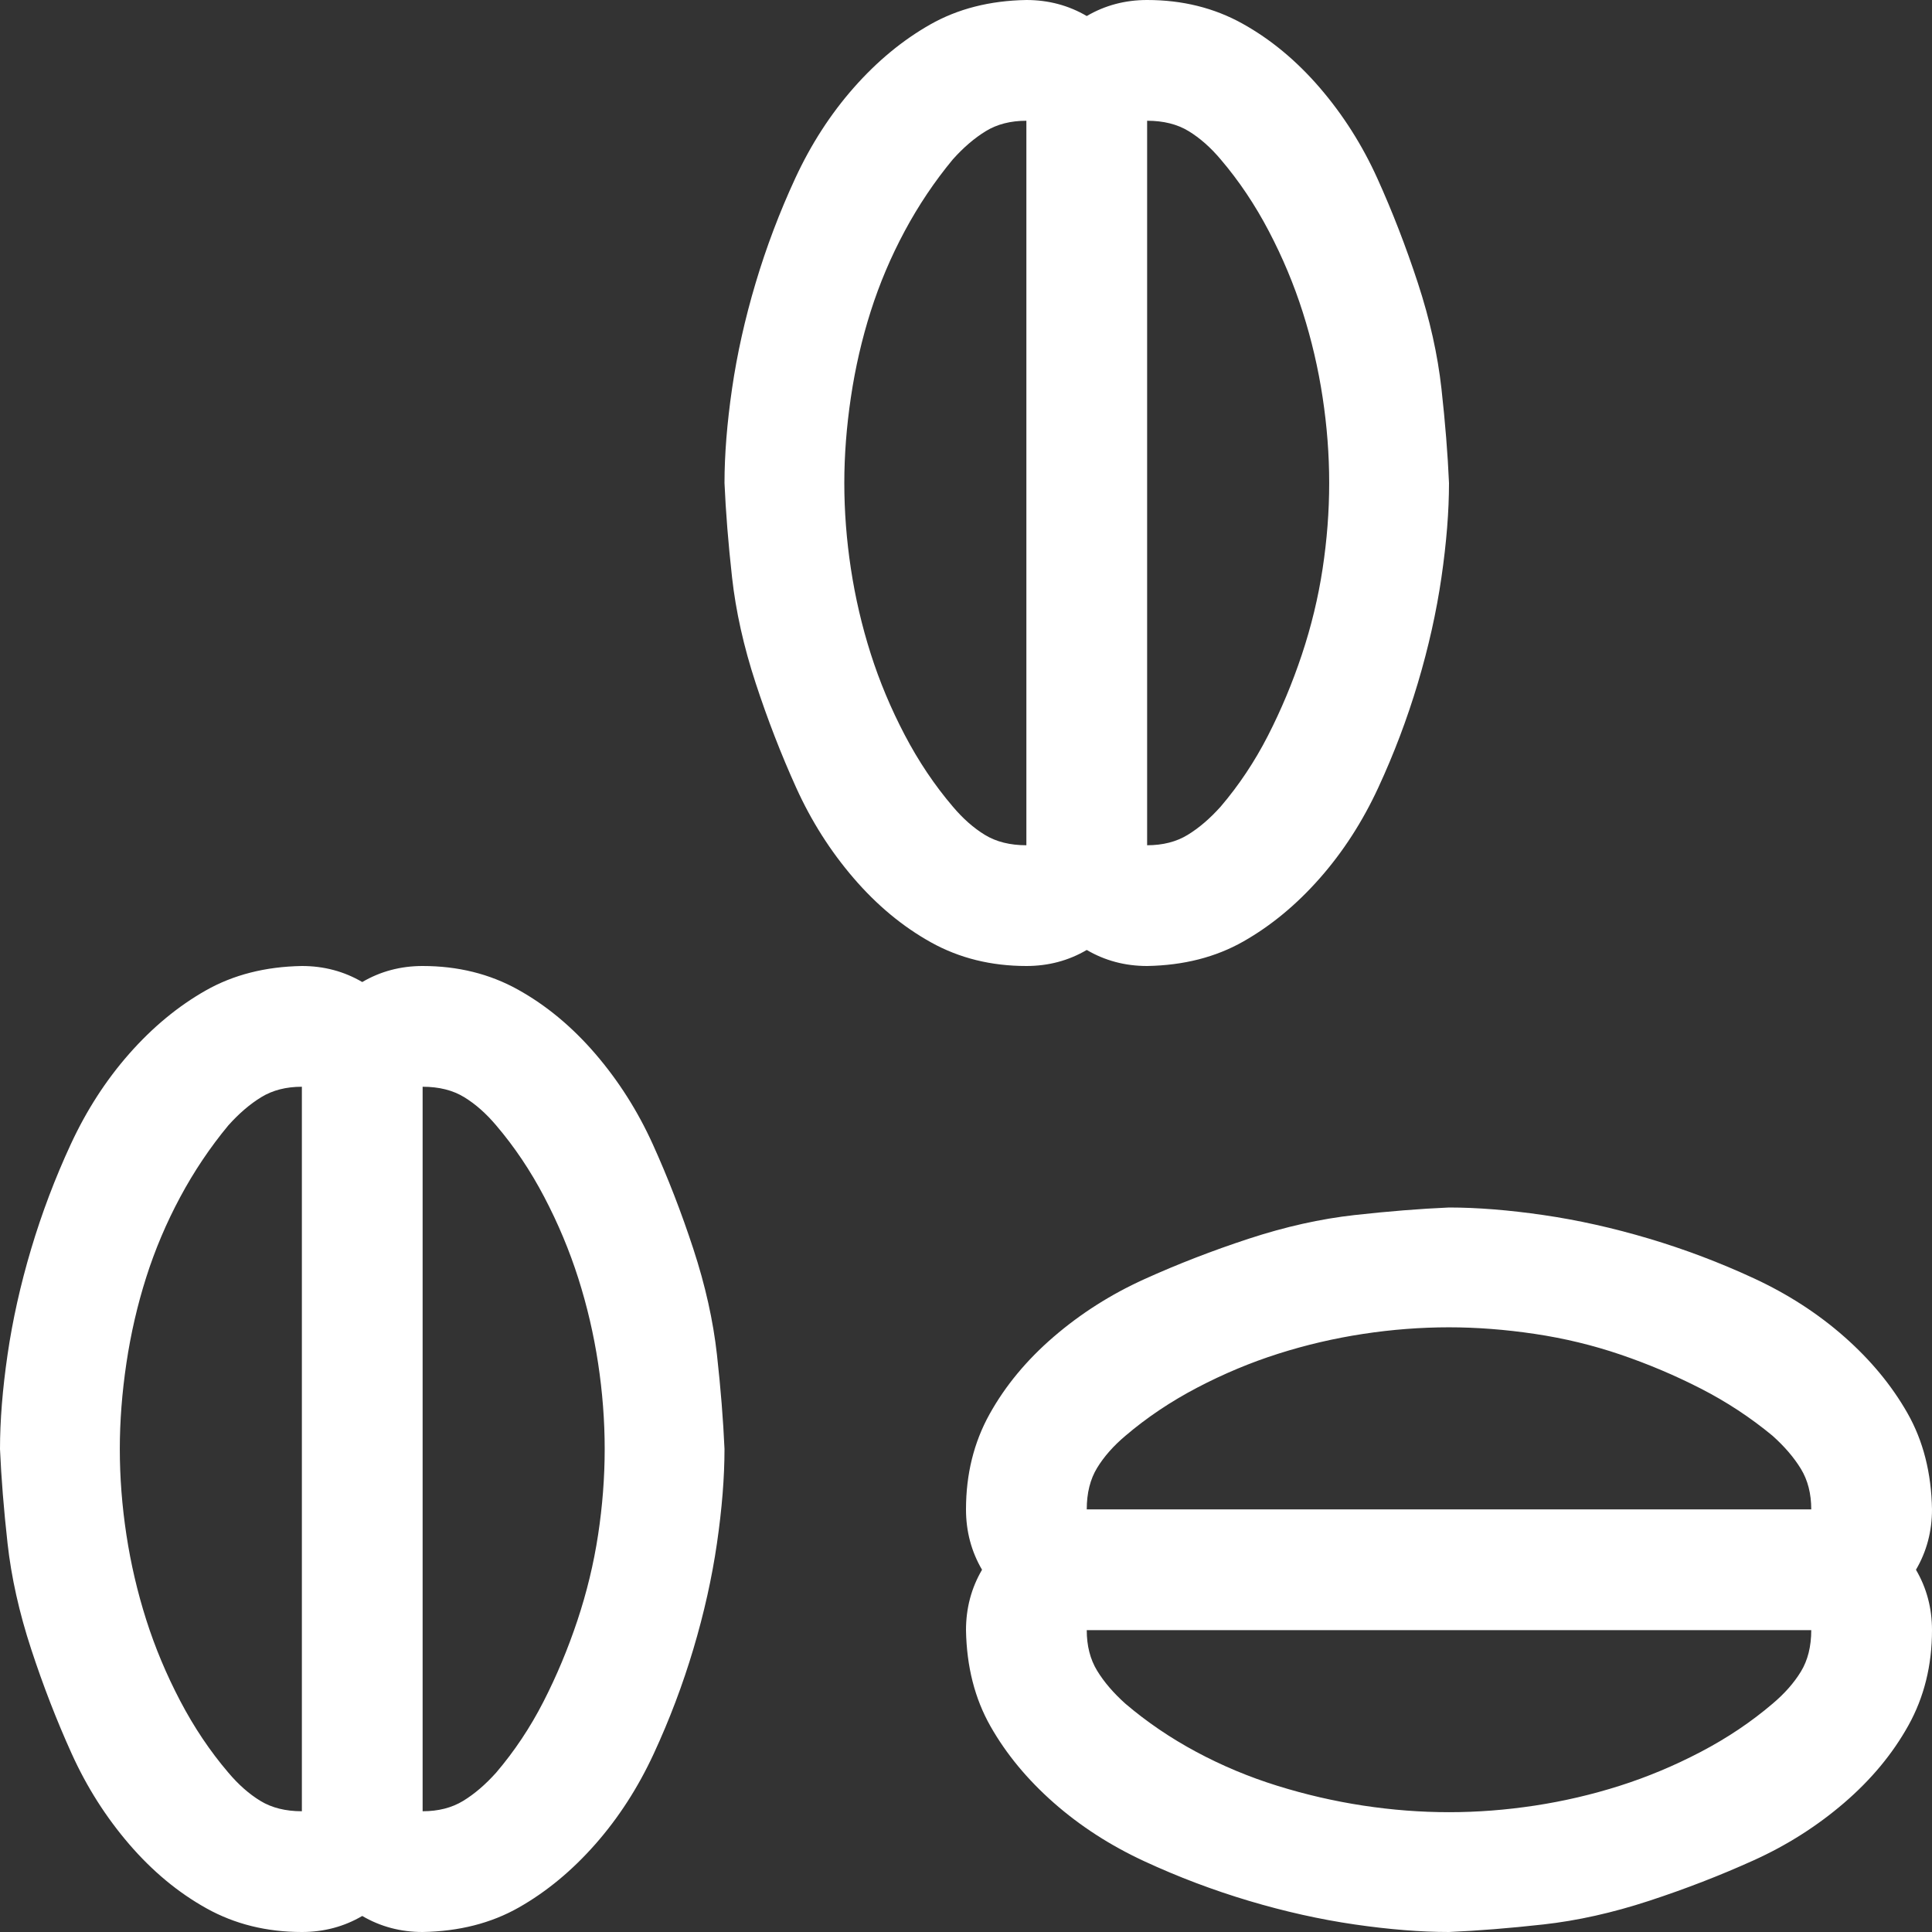 <?xml version="1.0" encoding="UTF-8"?> <svg xmlns="http://www.w3.org/2000/svg" width="2048" height="2048" viewBox="0 0 2048 2048" fill="none"><rect x="0" y="0" width="2048" height="2048" fill="#333333" stroke="none"/> <g clip-path="url(#clip0_37_6)"> <path d="M448 1024C485.333 1024 519 1032.33 549 1049C579 1065.67 606.333 1088.33 631 1117C655.667 1145.67 676 1177.67 692 1213C708 1248.33 722.333 1285.33 735 1324C747.667 1362.67 756 1400 760 1436C764 1472 766.667 1505.33 768 1536C768 1566 765.333 1599.33 760 1636C754.667 1672.67 746.333 1710 735 1748C723.667 1786 709.667 1823 693 1859C676.333 1895 655.667 1927 631 1955C606.333 1983 579.333 2005.33 550 2022C520.667 2038.67 486.667 2047.33 448 2048C424.667 2048 403.333 2042.33 384 2031C364.667 2042.33 343.333 2048 320 2048C282.667 2048 249 2039.67 219 2023C189 2006.33 161.667 1983.67 137 1955C112.333 1926.33 92 1894.33 76 1859C60 1823.67 45.667 1786.67 33 1748C20.333 1709.33 12 1672 8 1636C4 1600 1.333 1566.67 0 1536C0 1506 2.667 1472.67 8 1436C13.333 1399.33 21.667 1362 33 1324C44.333 1286 58.333 1249 75 1213C91.667 1177 112.333 1145 137 1117C161.667 1089 188.667 1066.67 218 1050C247.333 1033.33 281.333 1024.67 320 1024C343.333 1024 364.667 1029.67 384 1041C403.333 1029.67 424.667 1024 448 1024ZM127 1536C127 1566 129.333 1596.33 134 1627C138.667 1657.67 145.667 1687.67 155 1717C164.333 1746.33 176.333 1775 191 1803C205.667 1831 222.667 1856.33 242 1879C252.667 1891.67 264 1901.67 276 1909C288 1916.33 302.667 1920 320 1920V1152C303.333 1152 289 1155.67 277 1163C265 1170.33 253.333 1180.33 242 1193C222.667 1216.33 205.667 1241.67 191 1269C176.333 1296.33 164.333 1324.67 155 1354C145.667 1383.33 138.667 1413.67 134 1445C129.333 1476.33 127 1506.67 127 1536ZM448 1920C464.667 1920 479 1916.33 491 1909C503 1901.67 514.667 1891.67 526 1879C545.333 1856.33 562 1831.33 576 1804C590 1776.67 602 1748 612 1718C622 1688 629.333 1657.67 634 1627C638.667 1596.33 641 1566 641 1536C641 1506 638.667 1475.67 634 1445C629.333 1414.33 622.333 1384.33 613 1355C603.667 1325.67 591.667 1297 577 1269C562.333 1241 545.333 1215.67 526 1193C515.333 1180.33 504 1170.33 492 1163C480 1155.67 465.333 1152 448 1152V1920ZM2048 1600C2048 1623.33 2042.33 1644.67 2031 1664C2042.33 1683.33 2048 1704.67 2048 1728C2048 1765.33 2039.67 1799 2023 1829C2006.33 1859 1983.67 1886.33 1955 1911C1926.33 1935.67 1894.33 1956 1859 1972C1823.67 1988 1786.67 2002.33 1748 2015C1709.33 2027.67 1672 2036 1636 2040C1600 2044 1566.67 2046.67 1536 2048C1506 2048 1472.67 2045.33 1436 2040C1399.33 2034.67 1362 2026.33 1324 2015C1286 2003.67 1249 1989.67 1213 1973C1177 1956.33 1145 1935.67 1117 1911C1089 1886.33 1066.67 1859.33 1050 1830C1033.33 1800.67 1024.67 1766.67 1024 1728C1024 1704.67 1029.67 1683.33 1041 1664C1029.67 1644.67 1024 1623.33 1024 1600C1024 1562.67 1032.33 1529 1049 1499C1065.67 1469 1088.33 1441.67 1117 1417C1145.67 1392.33 1177.67 1372 1213 1356C1248.33 1340 1285.33 1325.67 1324 1313C1362.67 1300.33 1400 1292 1436 1288C1472 1284 1505.33 1281.33 1536 1280C1566 1280 1599.33 1282.67 1636 1288C1672.67 1293.33 1710 1301.67 1748 1313C1786 1324.33 1823 1338.33 1859 1355C1895 1371.67 1927 1392.33 1955 1417C1983 1441.67 2005.33 1468.67 2022 1498C2038.67 1527.33 2047.33 1561.33 2048 1600ZM1536 1407C1506 1407 1475.67 1409.33 1445 1414C1414.33 1418.67 1384.33 1425.67 1355 1435C1325.67 1444.33 1297 1456.33 1269 1471C1241 1485.67 1215.67 1502.67 1193 1522C1180.33 1532.67 1170.33 1544 1163 1556C1155.67 1568 1152 1582.67 1152 1600H1920C1920 1583.33 1916.33 1569 1909 1557C1901.67 1545 1891.67 1533.33 1879 1522C1855.67 1502.67 1830.33 1486 1803 1472C1775.67 1458 1747.33 1446 1718 1436C1688.67 1426 1658.33 1418.67 1627 1414C1595.67 1409.33 1565.33 1407 1536 1407ZM1536 1921C1566 1921 1596.33 1918.67 1627 1914C1657.67 1909.33 1687.67 1902.33 1717 1893C1746.33 1883.67 1775 1871.67 1803 1857C1831 1842.33 1856.33 1825.33 1879 1806C1891.67 1795.33 1901.67 1784 1909 1772C1916.33 1760 1920 1745.33 1920 1728H1152C1152 1744.67 1155.67 1759 1163 1771C1170.33 1783 1180.33 1794.67 1193 1806C1215.67 1825.33 1240.67 1842.33 1268 1857C1295.33 1871.67 1324 1883.67 1354 1893C1384 1902.33 1414.33 1909.33 1445 1914C1475.67 1918.67 1506 1921 1536 1921ZM1152 1007C1132.67 1018.33 1111.33 1024 1088 1024C1050.67 1024 1017 1015.67 987 999C957 982.333 929.667 959.667 905 931C880.333 902.333 860 870.333 844 835C828 799.667 813.667 762.667 801 724C788.333 685.333 780 648 776 612C772 576 769.333 542.667 768 512C768 482 770.667 448.667 776 412C781.333 375.333 789.667 338 801 300C812.333 262 826.333 225 843 189C859.667 153 880.333 121 905 93C929.667 65 956.667 42.667 986 26C1015.33 9.333 1049.33 0.667 1088 0C1111.33 0 1132.67 5.667 1152 17C1171.33 5.667 1192.67 0 1216 0C1253.33 0 1287 8.333 1317 25C1347 41.667 1374.33 64.333 1399 93C1423.67 121.667 1444 153.667 1460 189C1476 224.333 1490.33 261.333 1503 300C1515.67 338.667 1524 376 1528 412C1532 448 1534.67 481.333 1536 512C1536 542 1533.33 575.333 1528 612C1522.67 648.667 1514.33 686 1503 724C1491.67 762 1477.67 799 1461 835C1444.33 871 1423.67 903 1399 931C1374.33 959 1347.33 981.333 1318 998C1288.67 1014.67 1254.67 1023.33 1216 1024C1192.67 1024 1171.33 1018.33 1152 1007ZM1409 512C1409 482 1406.67 451.667 1402 421C1397.33 390.333 1390.33 360.333 1381 331C1371.67 301.667 1359.67 273 1345 245C1330.33 217 1313.33 191.667 1294 169C1283.33 156.333 1272 146.333 1260 139C1248 131.667 1233.33 128 1216 128V896C1232.67 896 1247 892.333 1259 885C1271 877.667 1282.67 867.667 1294 855C1313.33 832.333 1330 807.333 1344 780C1358 752.667 1370 724 1380 694C1390 664 1397.33 633.667 1402 603C1406.67 572.333 1409 542 1409 512ZM895 512C895 542 897.333 572.333 902 603C906.667 633.667 913.667 663.667 923 693C932.333 722.333 944.333 751 959 779C973.667 807 990.667 832.333 1010 855C1020.67 867.667 1032 877.667 1044 885C1056 892.333 1070.67 896 1088 896V128C1071.33 128 1057 131.667 1045 139C1033 146.333 1021.33 156.333 1010 169C990.667 192.333 973.667 217.667 959 245C944.333 272.333 932.333 300.667 923 330C913.667 359.333 906.667 389.667 902 421C897.333 452.333 895 482.667 895 512Z" fill="white"></path> </g> <defs> <clipPath id="clip0_37_6"> <rect width="2048" height="2048" fill="white"></rect> </clipPath> </defs> </svg> 